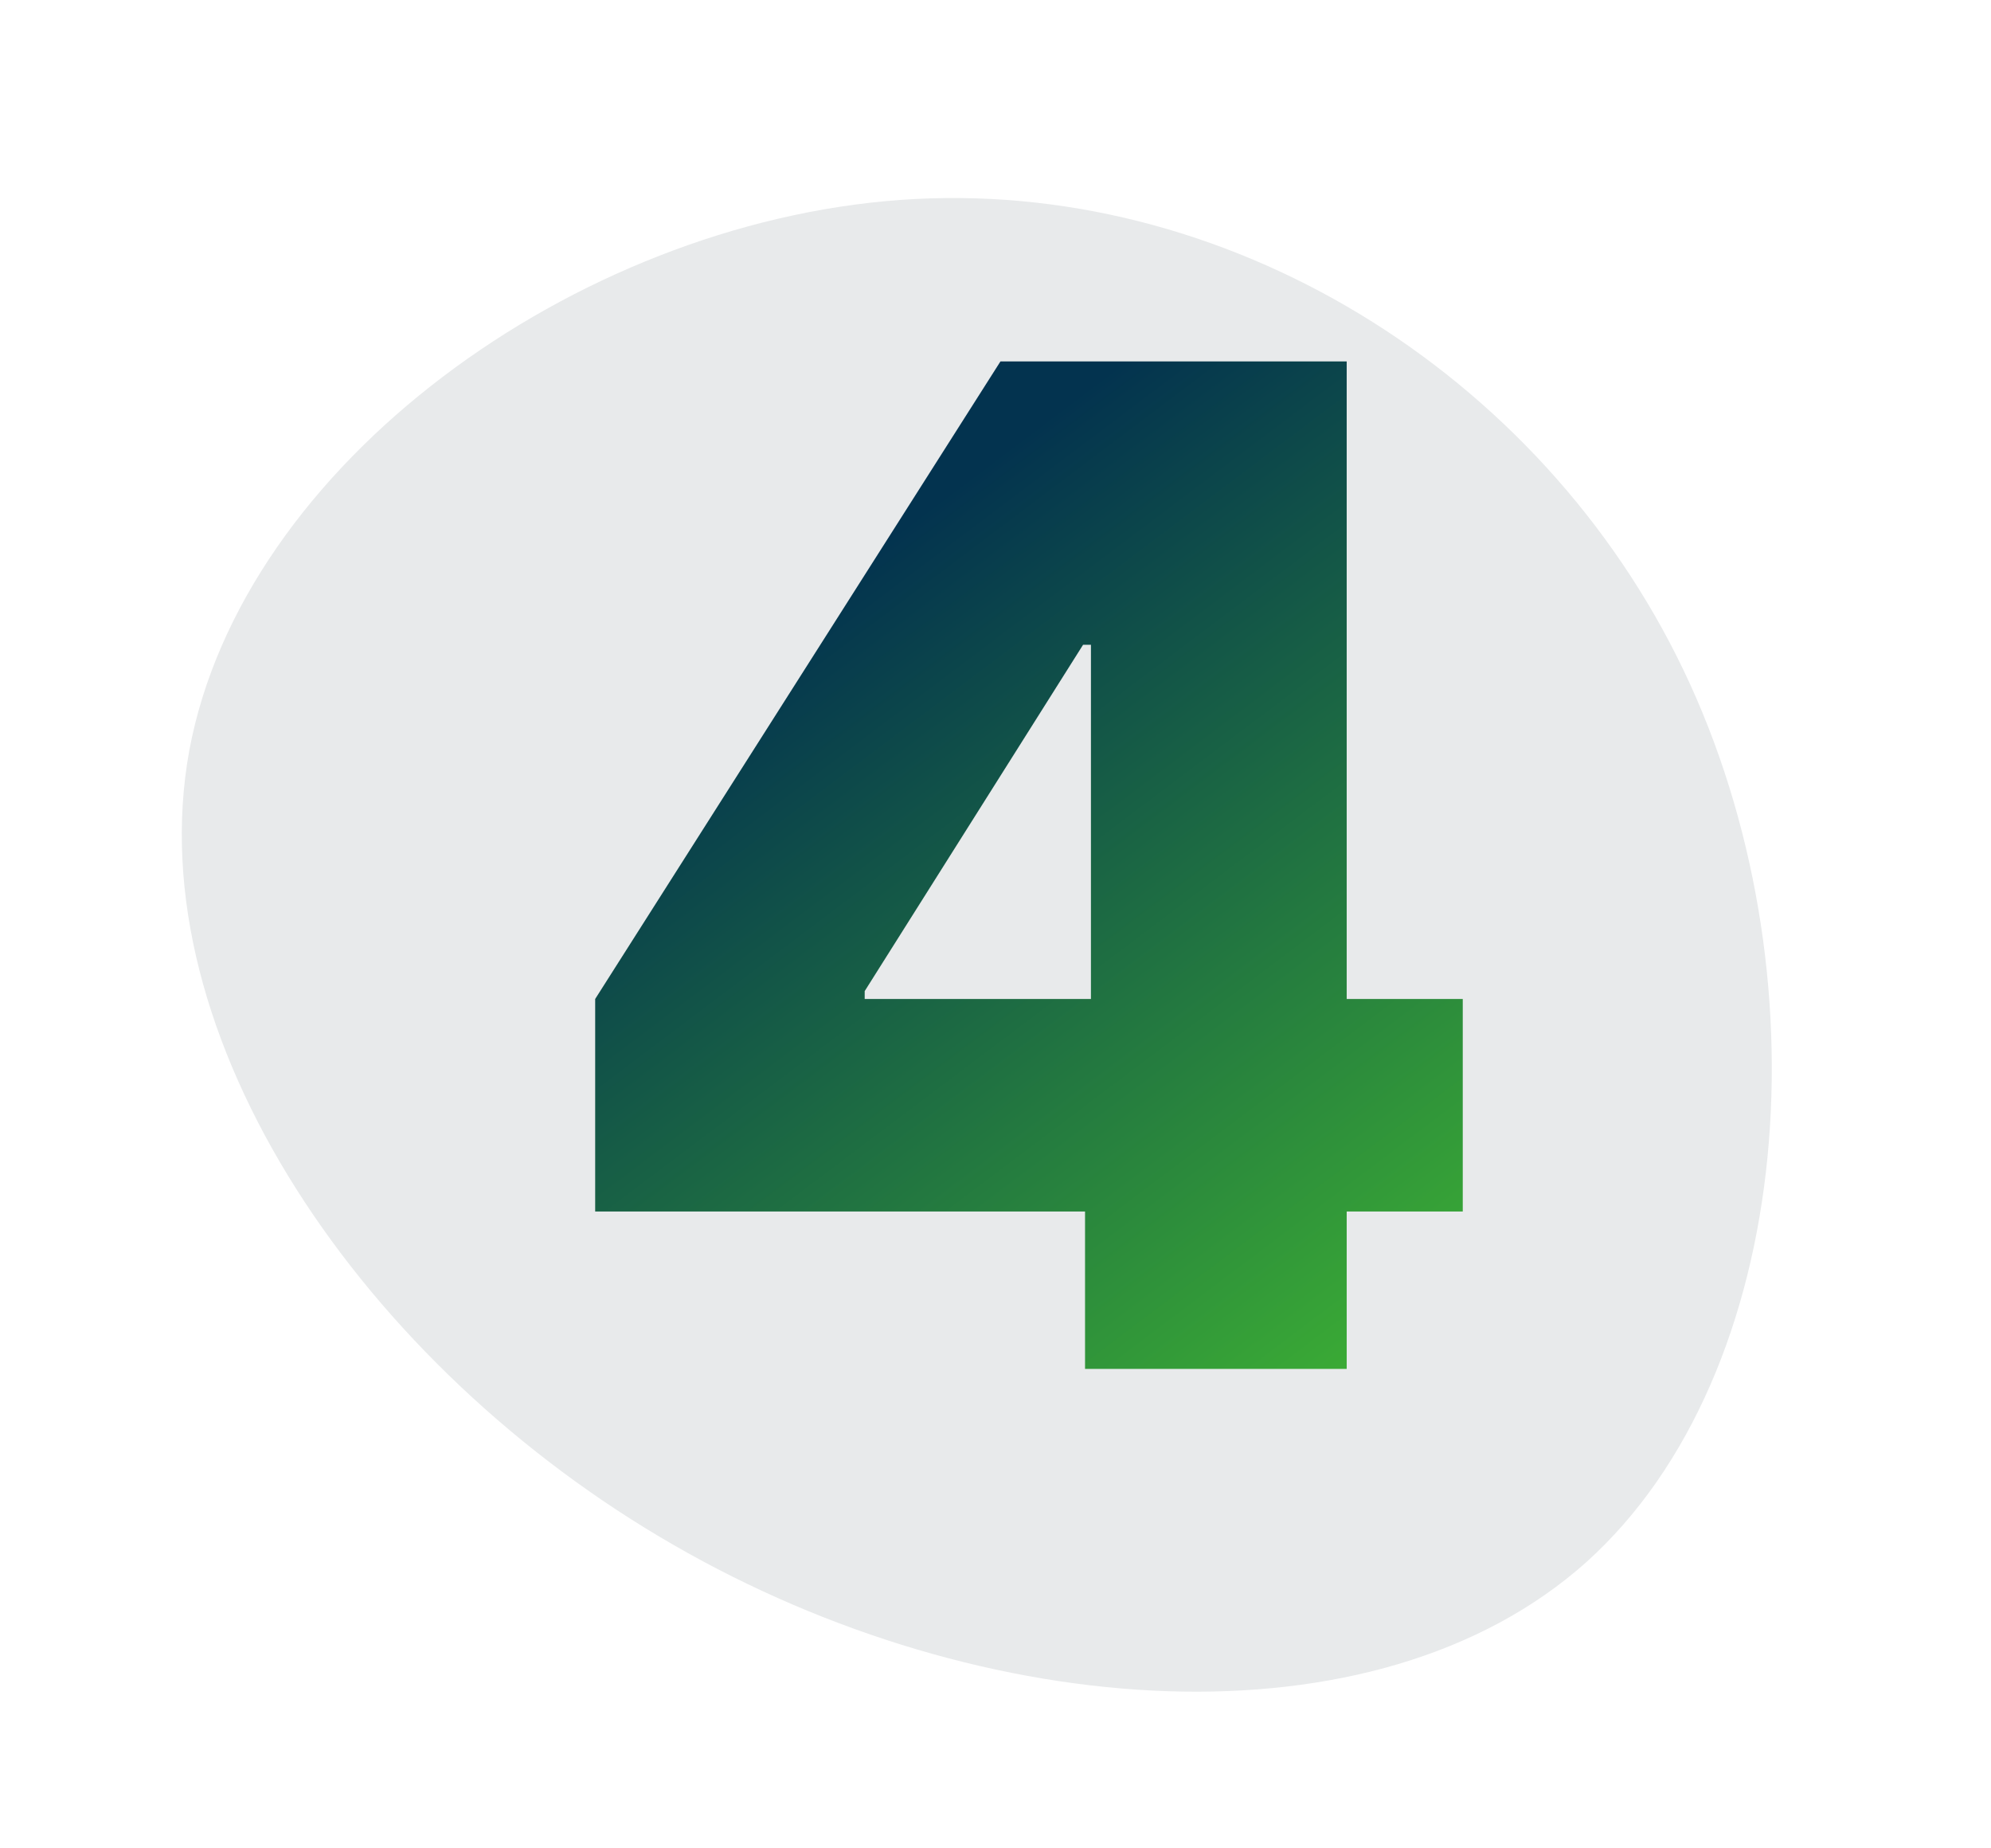 <?xml version="1.0" encoding="UTF-8"?> <svg xmlns="http://www.w3.org/2000/svg" width="417" height="387" viewBox="0 0 417 387" fill="none"><path d="M332.232 327.128C288.098 366.543 205.962 360.946 141.096 323.528C76.326 286.33 28.728 217.091 39.636 157.208C50.76 97.23 120.492 46.825 188.483 41.871C256.475 36.915 322.608 77.727 352.61 140.347C382.613 202.967 376.265 287.492 332.232 327.128Z" fill="#E8EAEB"></path><path d="M124.655 253.689V209.189L209.535 75.688H249.915V135.021H226.841L181.104 207.54V209.189H306.364V253.689H124.655ZM227.253 286.652V240.092L228.489 220.726V75.688H282.054V286.652H227.253Z" fill="url(#paint0_linear_446_497)"></path><defs><linearGradient id="paint0_linear_446_497" x1="142.206" y1="145.652" x2="260.706" y2="302.652" gradientUnits="userSpaceOnUse"><stop stop-color="#03334F"></stop><stop offset="1" stop-color="#3AAA35"></stop></linearGradient></defs></svg> 